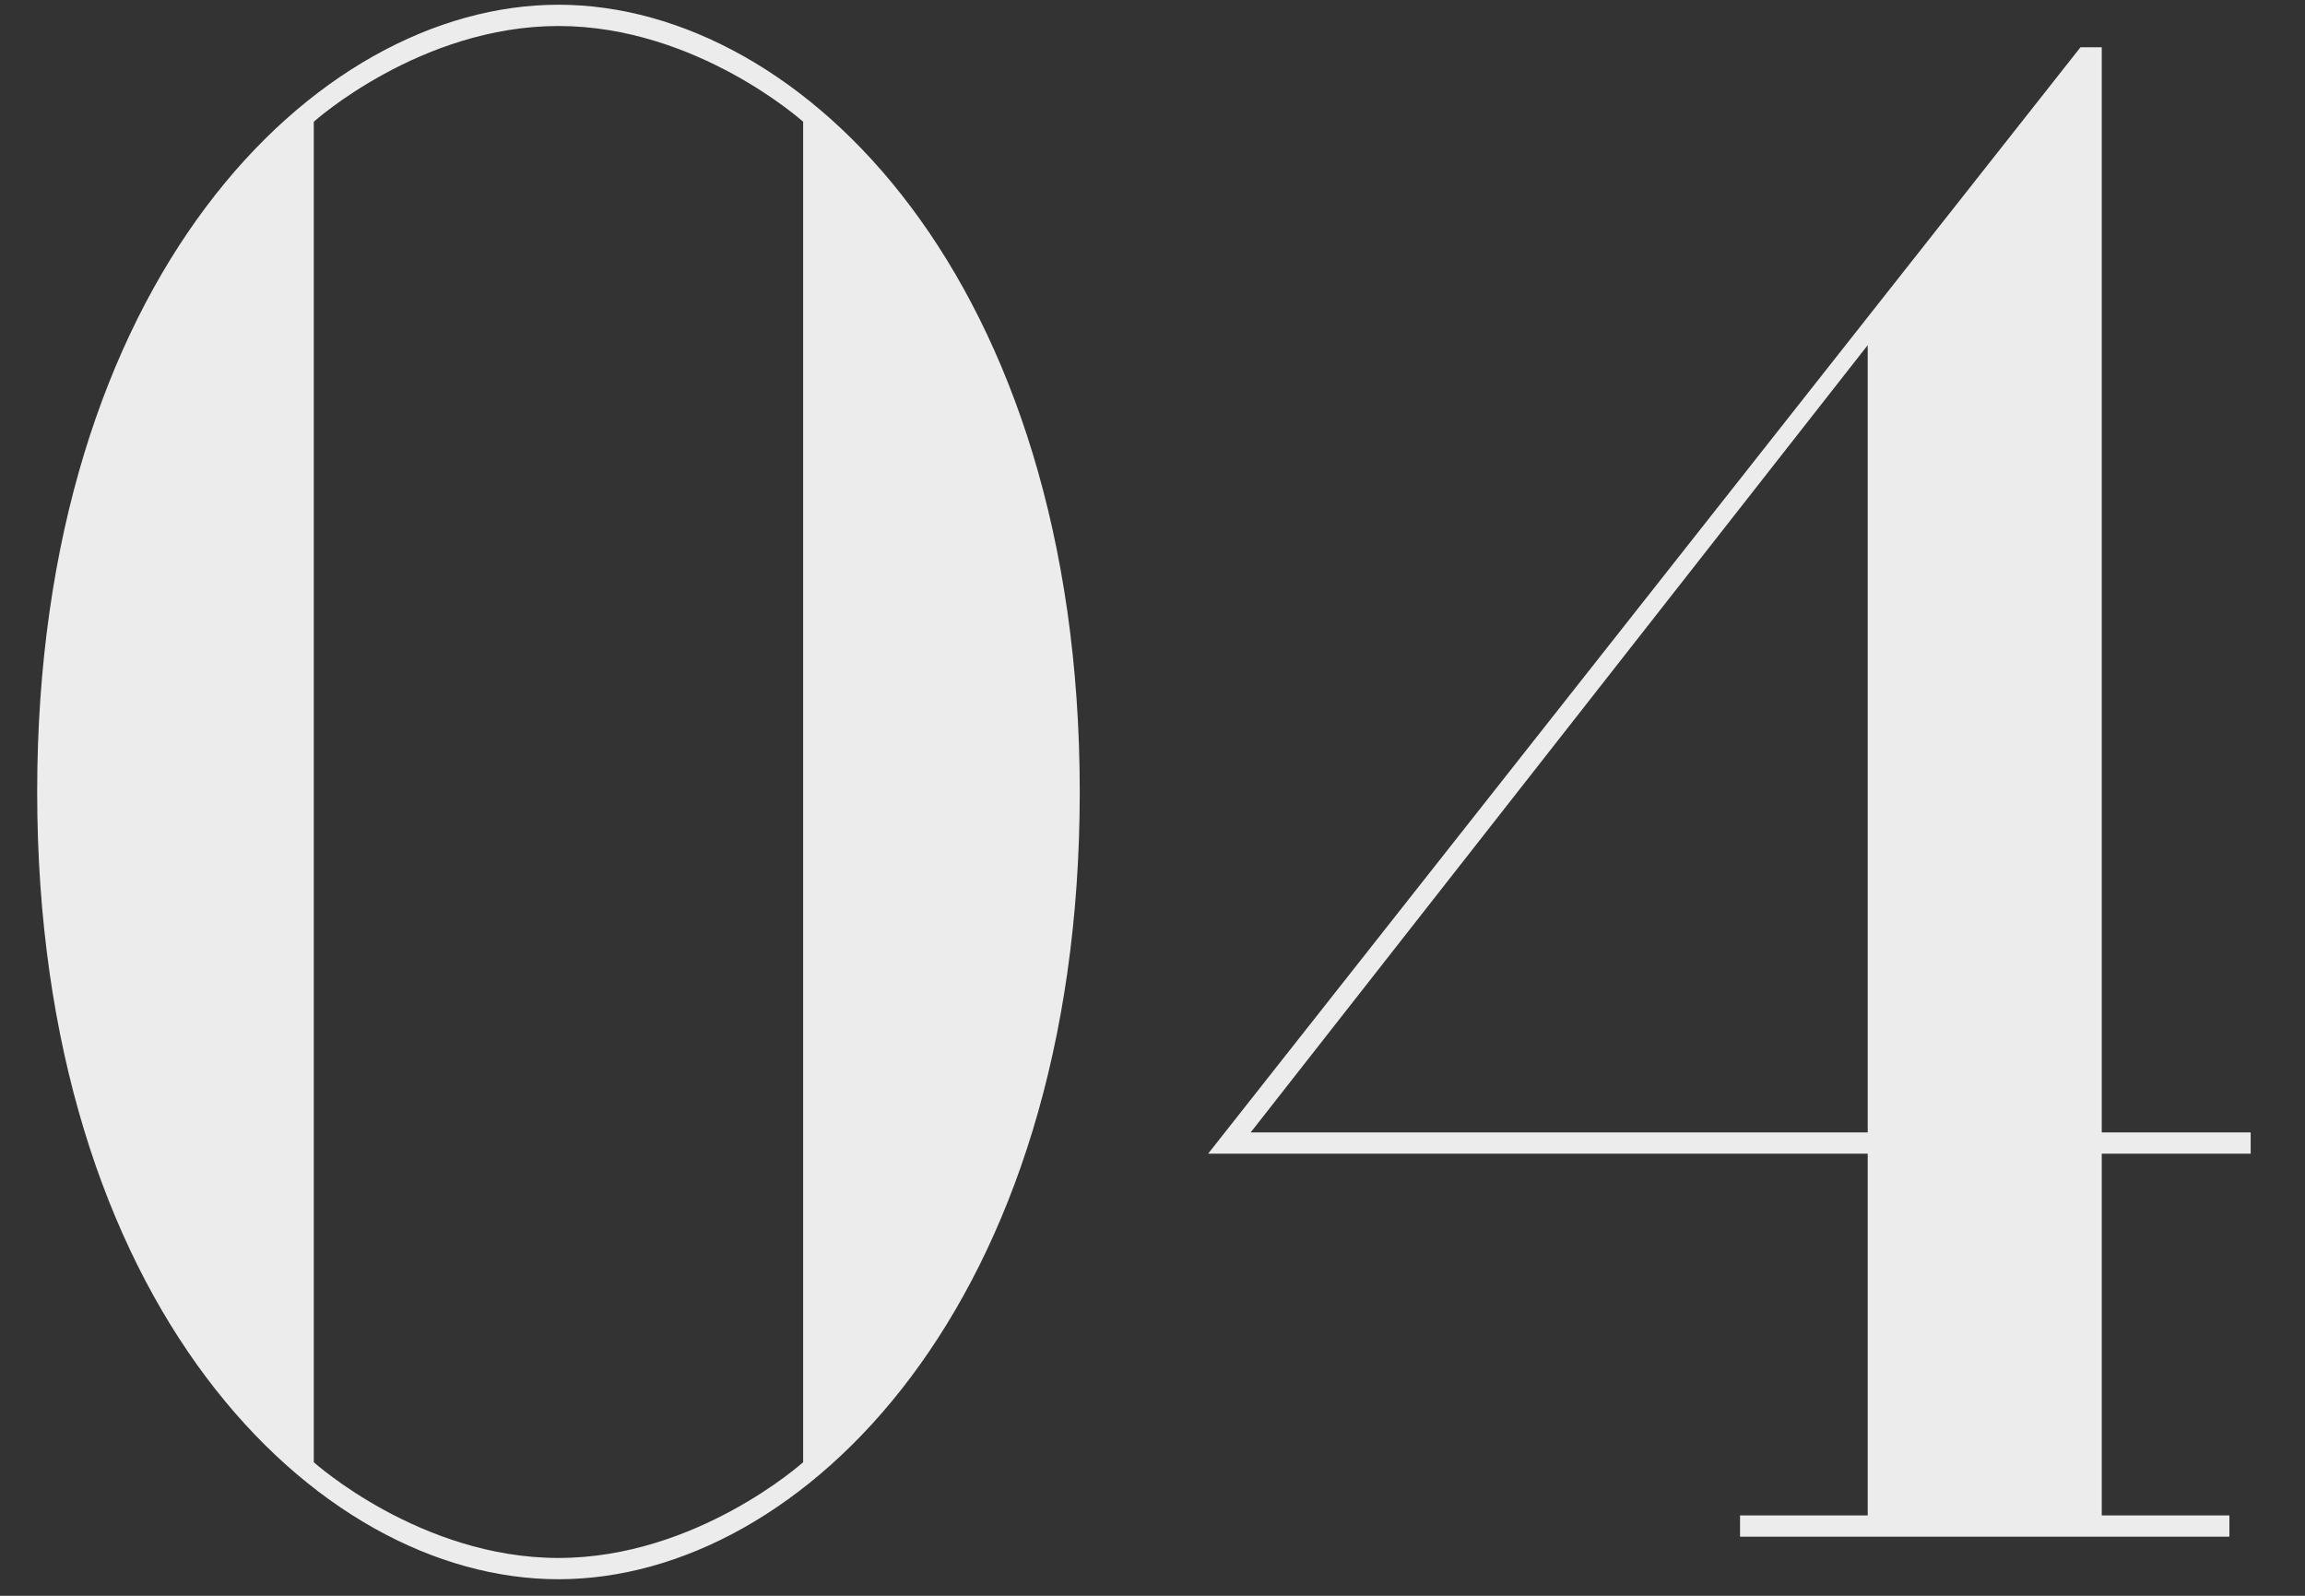 <?xml version="1.0" encoding="UTF-8"?> <svg xmlns="http://www.w3.org/2000/svg" width="39" height="27" viewBox="0 0 39 27" fill="none"><rect x="0" y="0" width="39" height="27" fill="#333333" stroke="none"/> <path d="M9.449 0.44C11.789 0.44 13.589 2.06 13.589 2.06V24.74C13.589 24.74 11.789 26.36 9.449 26.36C7.109 26.36 5.309 24.74 5.309 24.74V2.06C5.309 2.06 7.109 0.44 9.449 0.44ZM9.449 0.08C5.309 0.08 0.629 4.76 0.629 13.4C0.629 22.04 5.309 26.72 9.449 26.72C13.589 26.72 18.269 22.04 18.269 13.4C18.269 4.76 13.589 0.08 9.449 0.08ZM35.561 25.64V19.52H38.081V19.16H35.561V0.8H35.201L20.441 19.52H31.601V25.64H29.441V26H37.721V25.64H35.561ZM21.161 19.16L31.601 5.84V19.16H21.161Z" fill="#ECECEC"></path> </svg> 